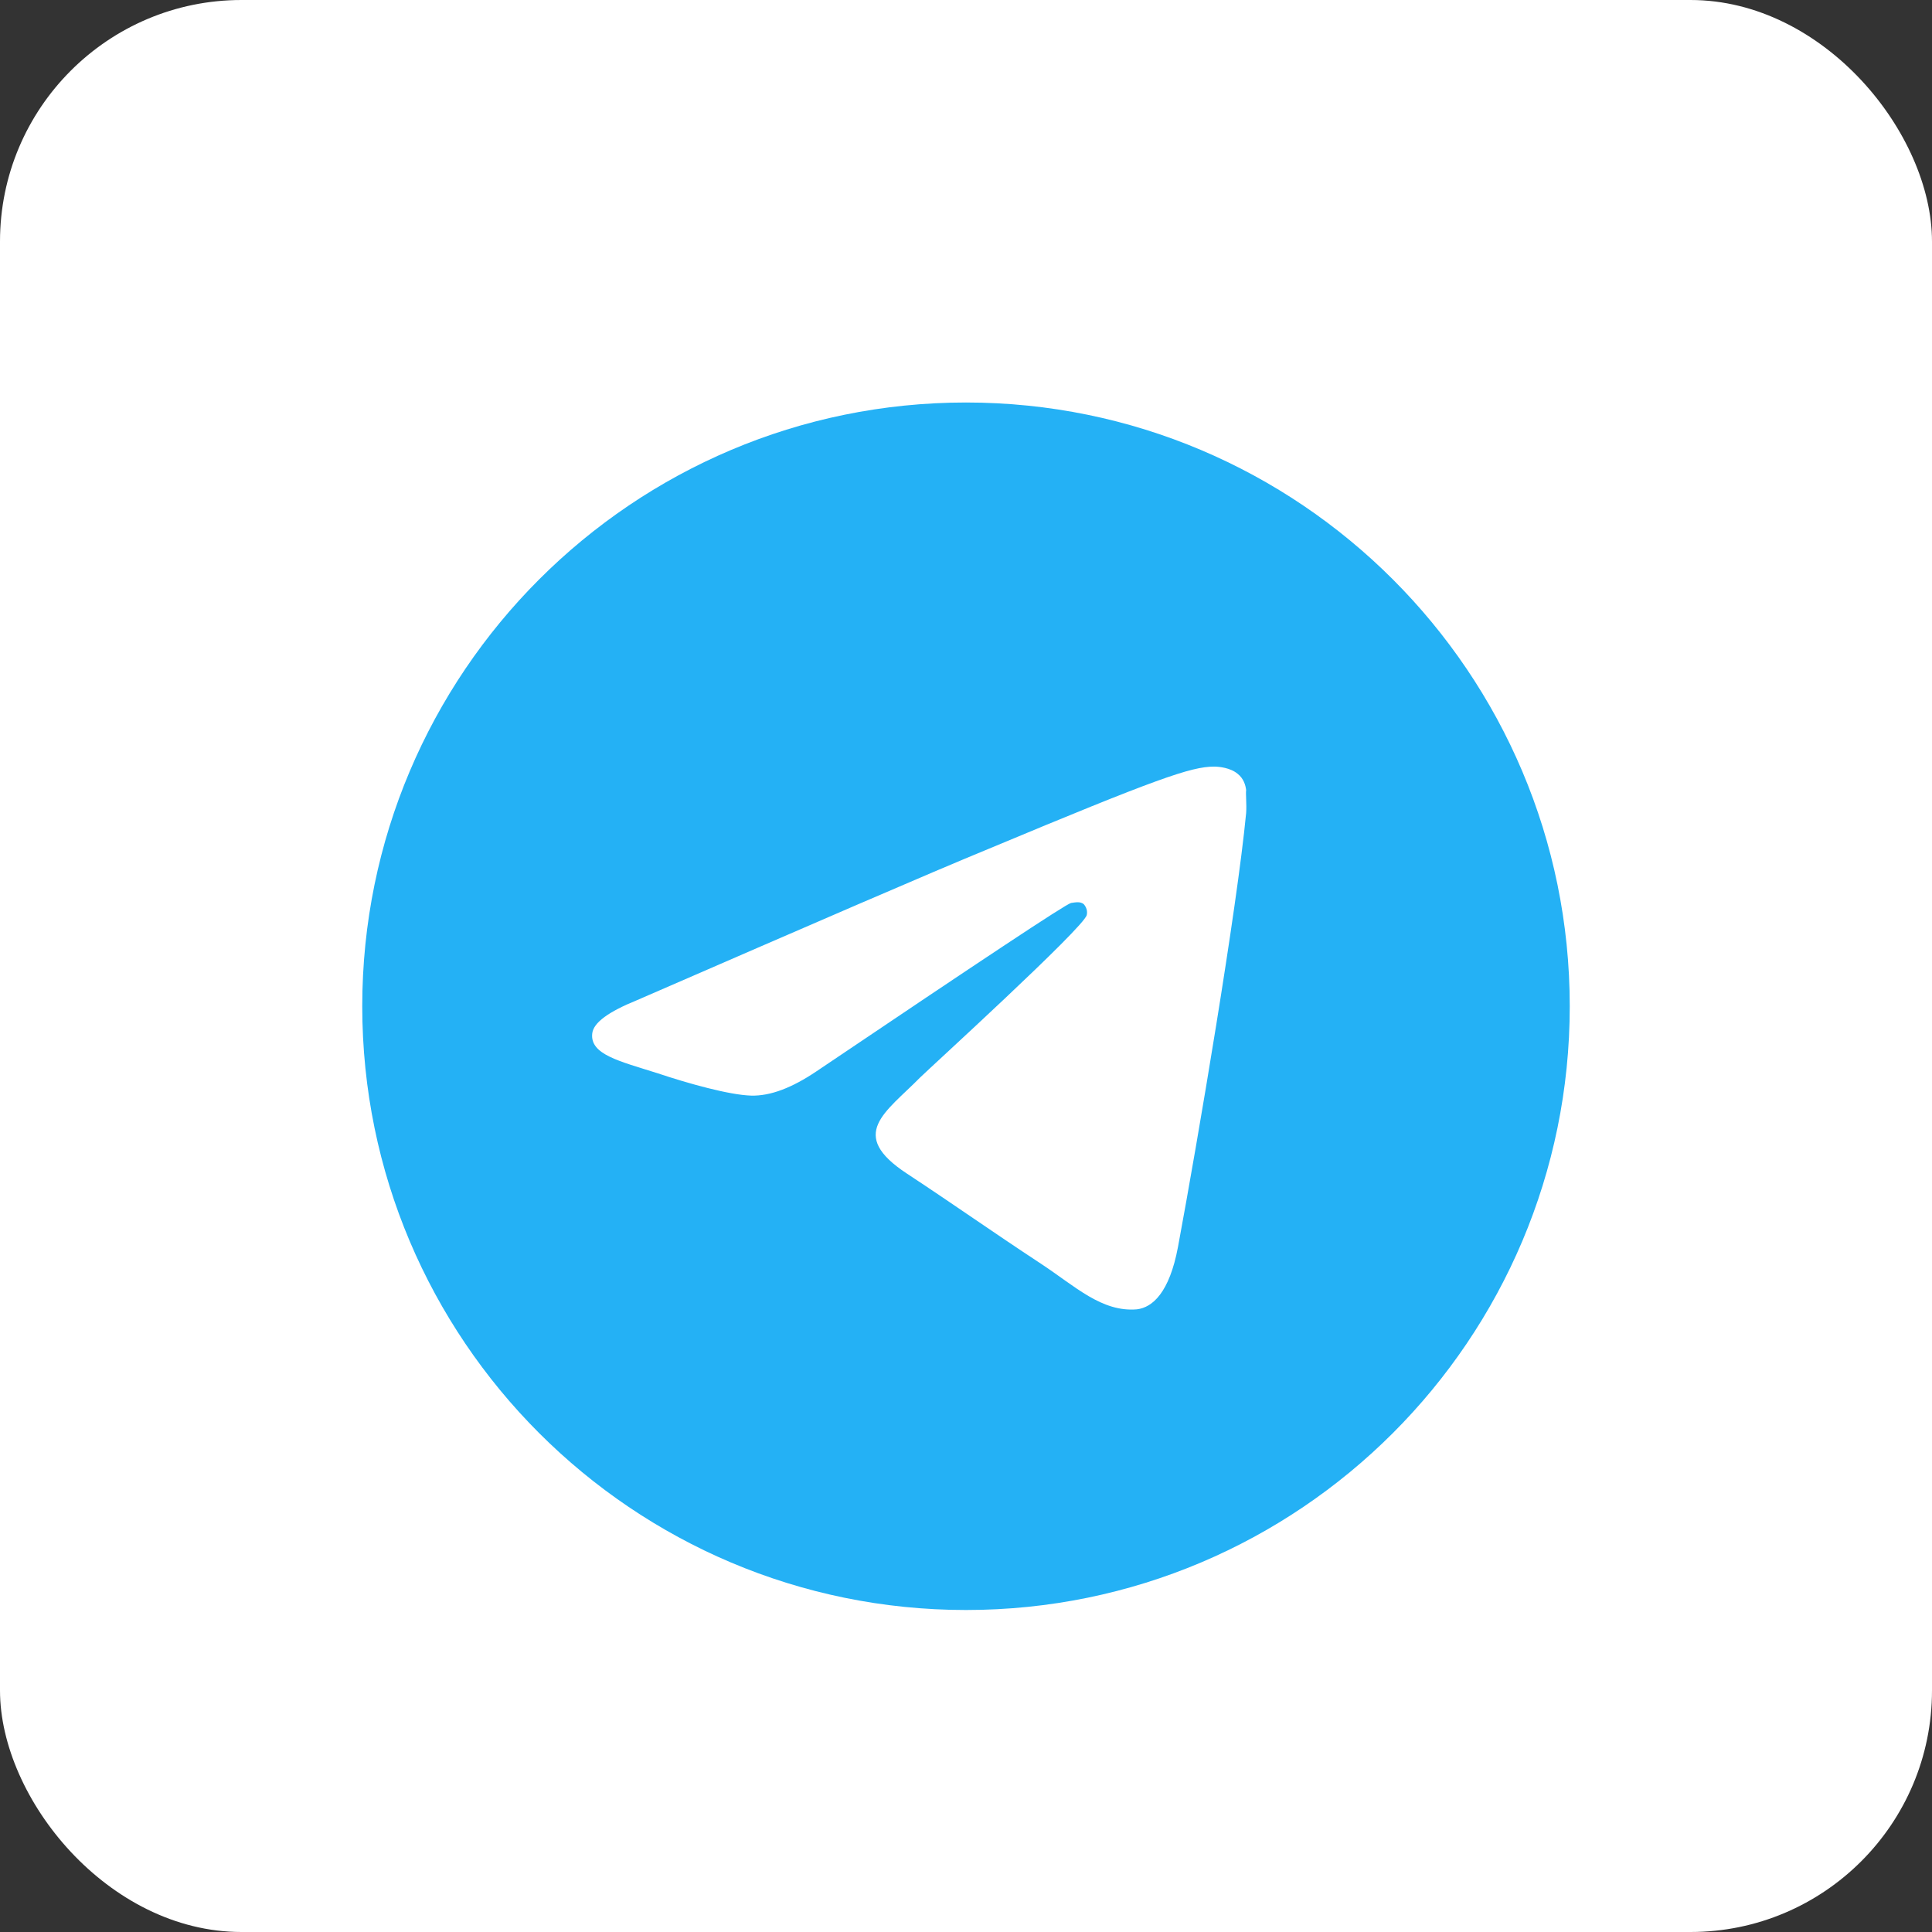 <svg width="24" height="24" viewBox="0 0 24 24" fill="none" xmlns="http://www.w3.org/2000/svg">
<rect x="0" y="0" width="24" height="24" fill="#333333" stroke="none"/>
<g id="ic:baseline-telegram">
<rect width="24" height="24" rx="3" fill="white"/>
<path id="Vector" d="M12 5C7.86 5 4.5 8.36 4.5 12.5C4.5 16.64 7.86 20 12 20C16.14 20 19.5 16.64 19.5 12.5C19.5 8.36 16.14 5 12 5ZM15.48 10.1C15.367 11.285 14.88 14.165 14.633 15.492C14.527 16.055 14.318 16.242 14.123 16.265C13.688 16.302 13.357 15.98 12.938 15.703C12.277 15.268 11.902 14.998 11.265 14.578C10.523 14.09 11.002 13.82 11.43 13.385C11.543 13.273 13.463 11.525 13.5 11.367C13.505 11.344 13.505 11.319 13.498 11.295C13.491 11.272 13.479 11.25 13.463 11.232C13.418 11.195 13.357 11.21 13.305 11.217C13.238 11.232 12.188 11.93 10.14 13.31C9.84 13.512 9.57 13.617 9.33 13.61C9.06 13.602 8.55 13.46 8.168 13.332C7.695 13.182 7.327 13.1 7.357 12.838C7.372 12.703 7.56 12.568 7.912 12.425C10.102 11.473 11.557 10.842 12.285 10.543C14.37 9.672 14.797 9.523 15.082 9.523C15.143 9.523 15.285 9.537 15.375 9.613C15.45 9.672 15.473 9.755 15.48 9.815C15.473 9.86 15.488 9.995 15.48 10.1Z" fill="#24B1F5"/>
</g>
</svg>
